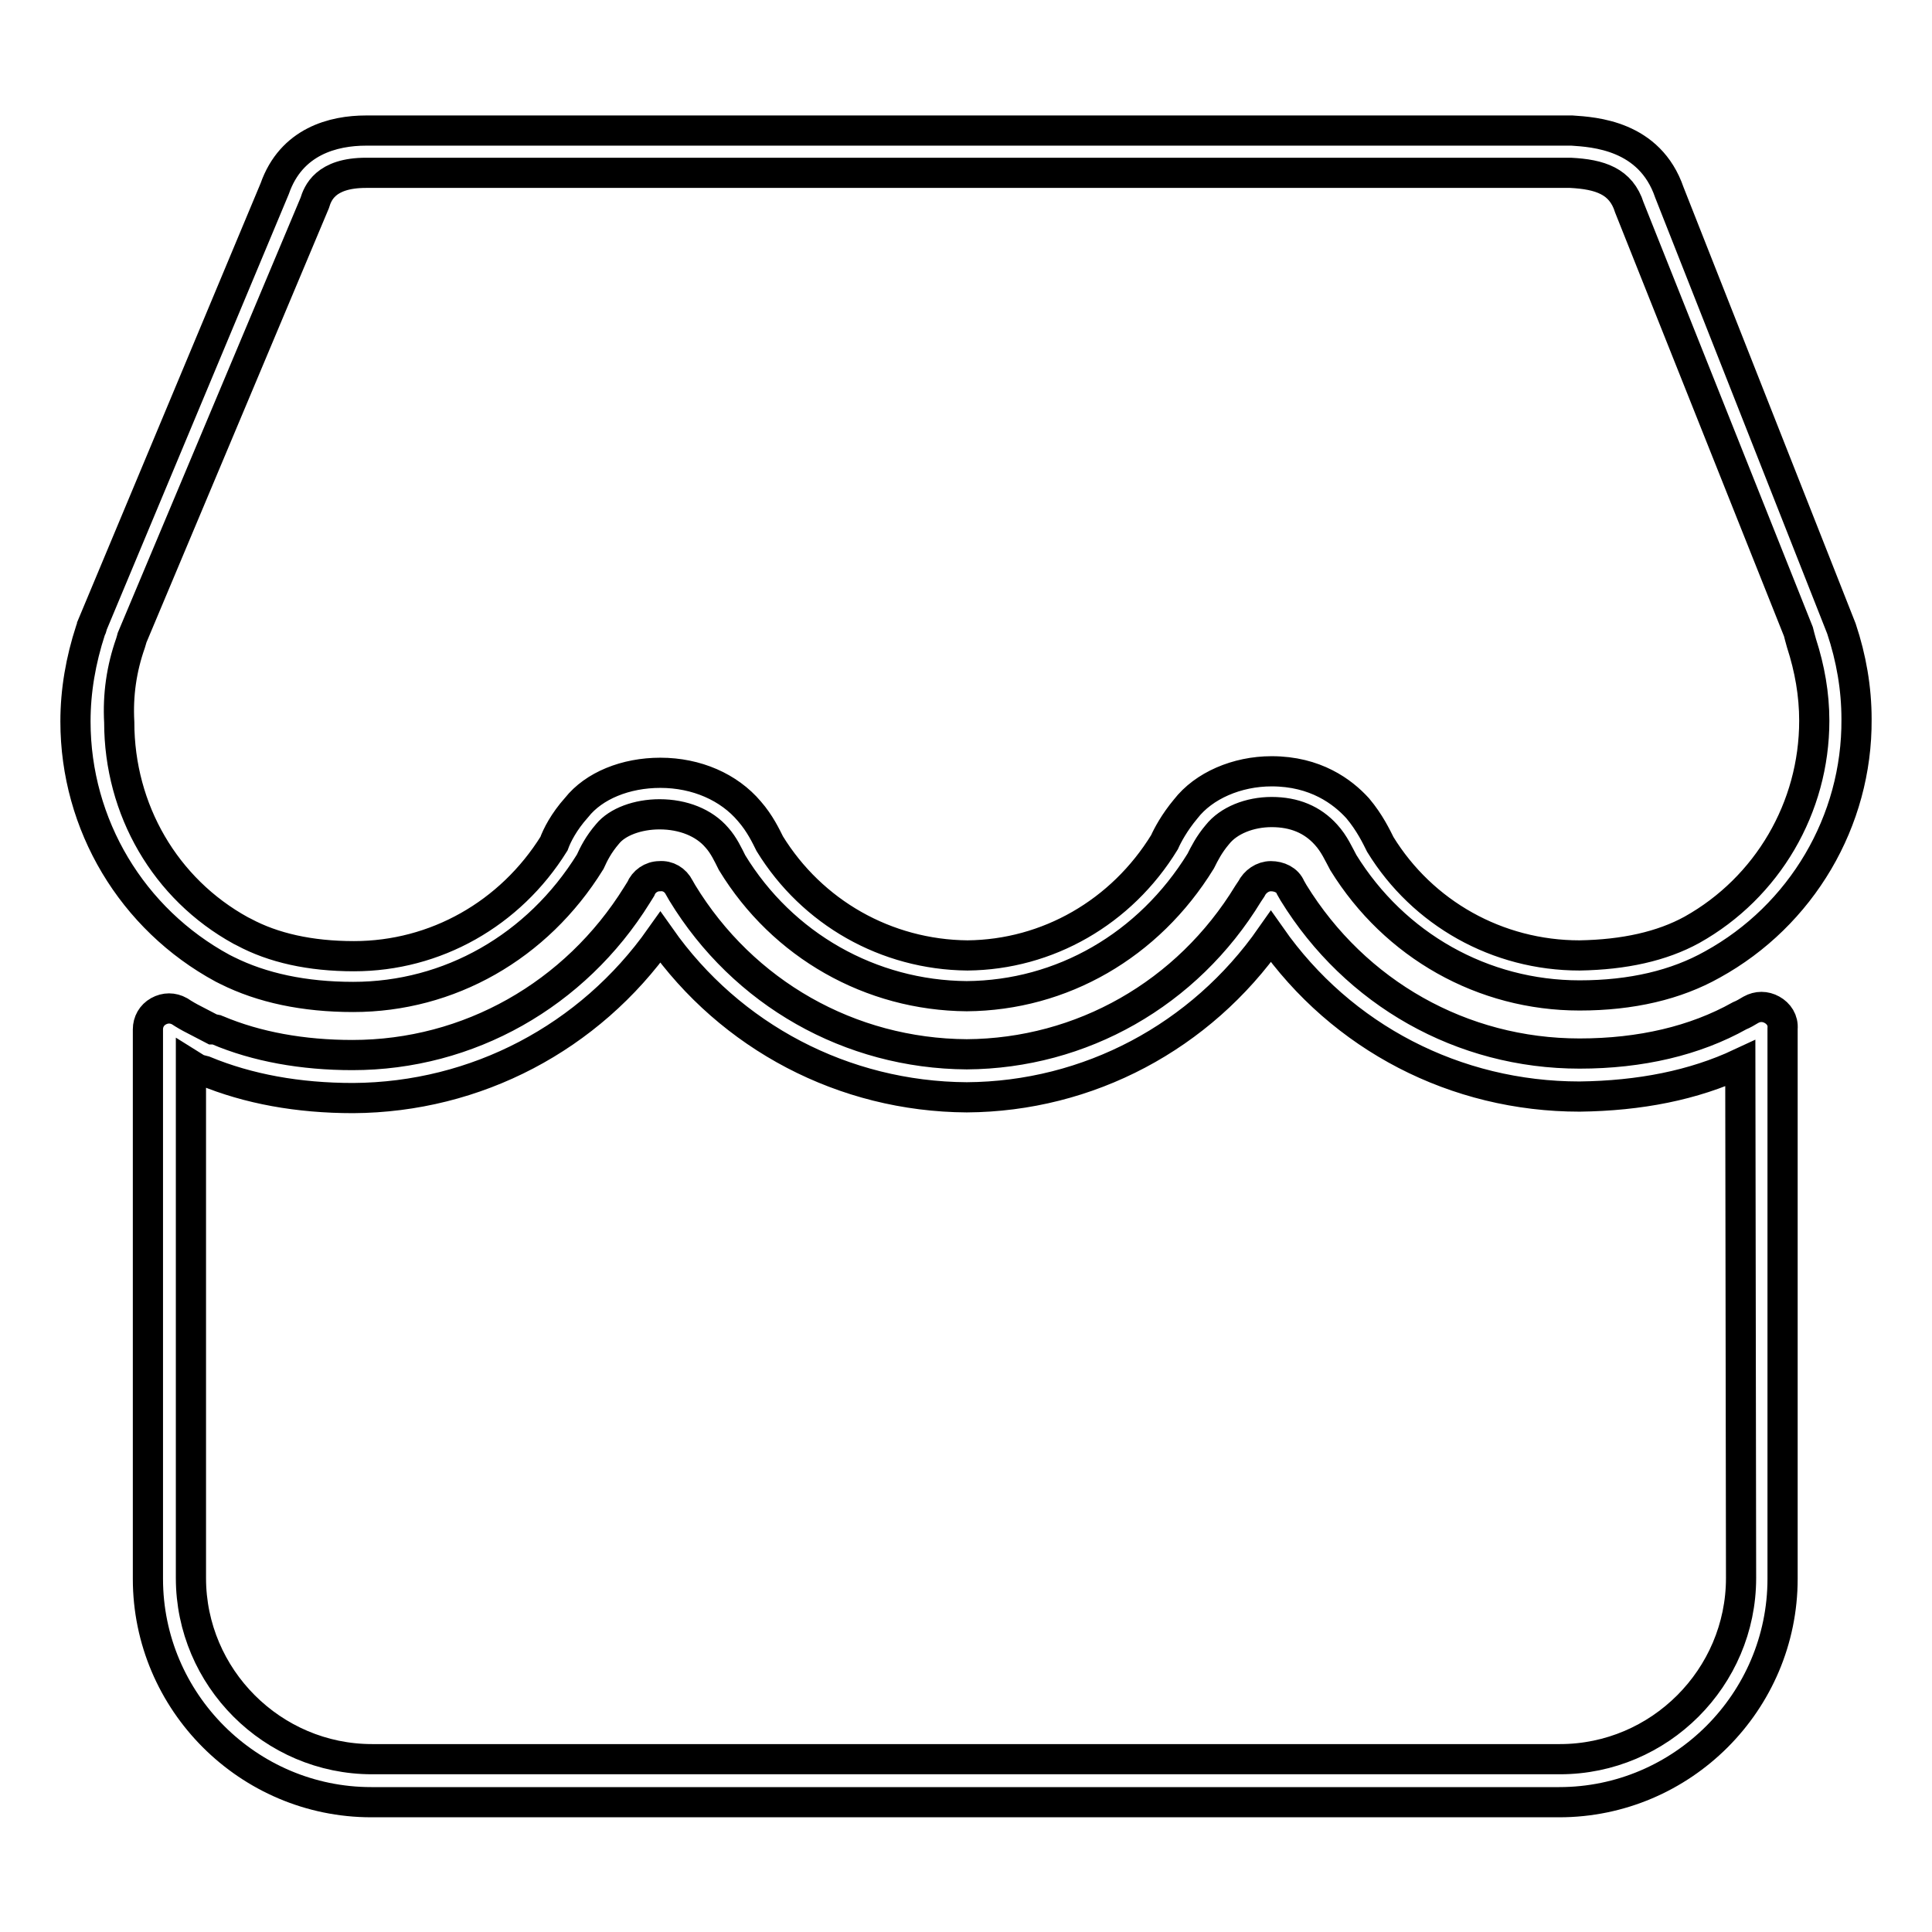 <?xml version="1.0" encoding="utf-8"?>
<!-- Svg Vector Icons : http://www.onlinewebfonts.com/icon -->
<!DOCTYPE svg PUBLIC "-//W3C//DTD SVG 1.1//EN" "http://www.w3.org/Graphics/SVG/1.1/DTD/svg11.dtd">
<svg version="1.1" xmlns="http://www.w3.org/2000/svg" xmlns:xlink="http://www.w3.org/1999/xlink" x="0px" y="0px" viewBox="0 0 256 256" enable-background="new 0 0 256 256" xml:space="preserve">
<g> <path stroke-width="4" fill-opacity="0" stroke="#000000"  d="M234.8,133.8c-0.9-0.5-1.9-0.5-2.8,0c-0.5,0.3-1,0.6-1.5,0.8c-5.9,3.3-13.1,5-21.2,5 c-15.6,0-29.7-8-37.9-21.3l-0.4-0.7c-0.4-1-1.5-1.5-2.6-1.5c0,0,0,0,0,0c-1.1,0-2.1,0.7-2.6,1.7l-0.4,0.6 c-8.1,13.3-22.1,21.2-37.3,21.3c-15.5-0.1-29.6-8.1-37.7-21.4l-0.4-0.7c-0.5-1-1.5-1.6-2.6-1.5c-1.1,0-2.1,0.7-2.5,1.7l-0.5,0.8 c-8.2,13.2-22.3,21.2-37.7,21.2c-6.6,0-12.7-1.1-17.9-3.3c-0.1-0.1-0.4-0.1-0.6-0.1l-2.5-1.3c-0.6-0.3-1.3-0.7-1.9-1.1 c-0.9-0.5-1.9-0.5-2.8,0c-0.9,0.5-1.4,1.4-1.4,2.4v72.8c0,16.3,13.3,29.6,29.6,29.6h157.4c16.3,0,29.6-13.3,29.6-29.6l0-72.9 C236.3,135.2,235.7,134.3,234.8,133.8z M230.7,209.1c0,13.2-10.8,24-24,24H49.3c-13.2,0-24-10.8-24-24v-68l0.8,0.5 c0.2,0.1,0.6,0.2,1,0.3c5.8,2.4,12.4,3.6,19.7,3.6c16.3-0.1,31.3-8,40.7-21.3c9.3,13.2,24.3,21.1,40.6,21.2 c16.1-0.1,31-8,40.3-21.3c9.4,13.4,24.5,21.2,40.9,21.2c8-0.1,15.1-1.5,21.3-4.4L230.7,209.1z M29.5,128.3l0.6,0.3h0 c4.6,2.3,10.2,3.5,16.7,3.5h0c12.7,0,24.4-6.6,31.4-17.9c0.5-1.1,1.1-2.3,2.3-3.7c1.3-1.6,4-2.6,6.9-2.6c3.1,0,5.9,1.1,7.6,3.1 c0.9,1,1.5,2.3,2,3.3c6.7,11,18.4,17.6,31.1,17.7c12.6-0.1,24.1-6.7,31-17.9c0.5-1,1.1-2.2,2.2-3.5c1.5-1.9,4.3-3,7.2-3 c3,0,5.4,1,7.2,3c1.1,1.2,1.7,2.6,2.3,3.7c6.8,11,18.5,17.6,31.3,17.6c6.9,0,12.8-1.4,17.6-4.1c11.8-6.5,19.2-19,19.1-32.5 c0-4.1-0.7-8.1-2-12l-22.8-57.8c-2.6-7.6-10-8-12.9-8.2H48.5c-4.3,0-9.9,1.4-12.1,7.7L12.2,82.9c0,0.2-0.1,0.4-0.2,0.6 c-1.3,4-2,8-2,12.1C10,109.3,17.5,121.8,29.5,128.3z M17.3,85.2c0.1-0.3,0.2-0.7,0.2-0.7c0,0,0,0,0,0l24.2-57.6 c0.4-1.3,1.4-4,6.8-4l159.6,0c3.9,0.2,6.7,1.1,7.8,4.6l22.4,56.2c0.1,0.4,0.2,0.8,0.4,1.5c1.1,3.4,1.7,6.8,1.7,10.3 c0,11.5-6.2,22.1-16.2,27.7c-4,2.2-9,3.3-14.9,3.4c-10.9,0-20.8-5.6-26.4-14.7c-0.5-1-1.4-2.9-3-4.8c-2-2.2-5.6-4.9-11.4-4.9 c-4.6,0-9,1.9-11.4,5c-1.5,1.8-2.4,3.5-2.8,4.4c-5.7,9.3-15.5,14.9-26.1,15c-10.8-0.1-20.6-5.7-26.2-14.8c-0.5-1-1.3-2.7-2.7-4.3 c-2.7-3.2-7-5.1-11.8-5.1c-4.6,0-8.8,1.7-11.1,4.6c-1.7,1.9-2.6,3.7-3,4.8c-5.8,9.3-15.7,14.9-26.5,14.9c-5.8,0-10.7-1.1-14.6-3.2 l-0.4-0.2c-10-5.5-16.1-16-16.1-27.6C15.6,92.1,16.1,88.6,17.3,85.2z"/></g>
</svg>